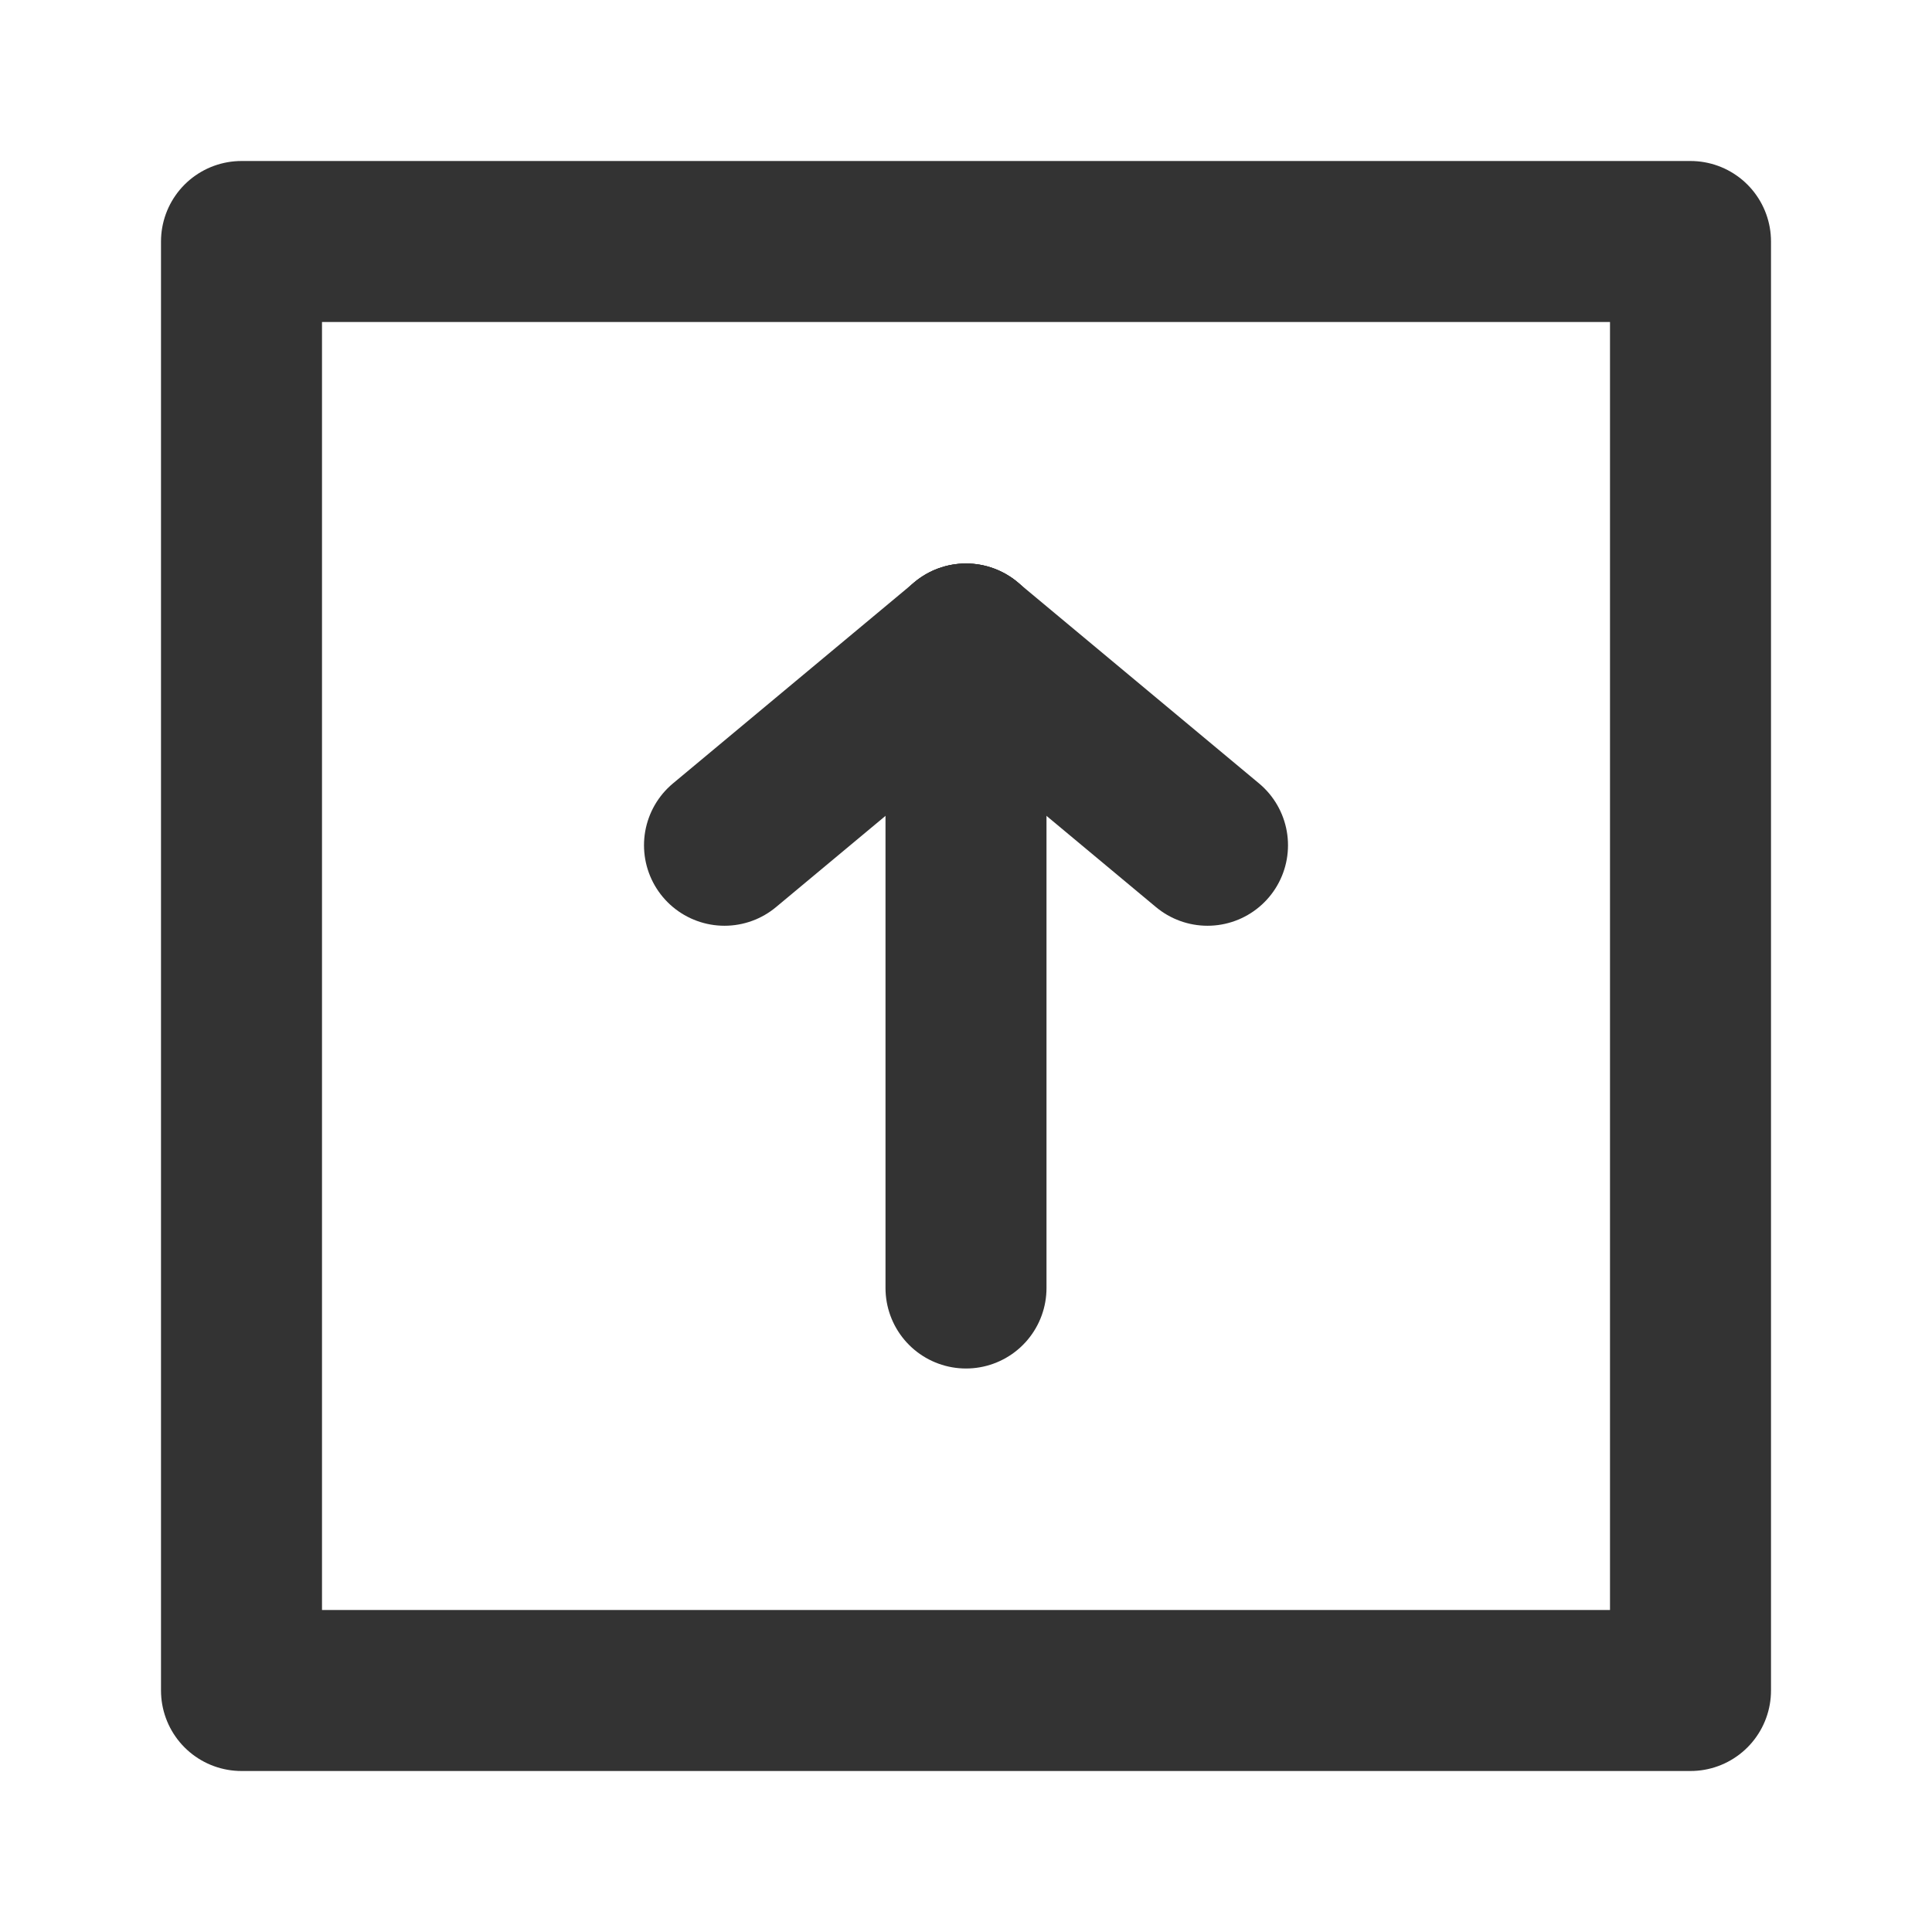 <?xml version="1.0" encoding="utf-8"?>
<svg width="800px" height="800px" viewBox="0 0 24 24" fill="none" xmlns="http://www.w3.org/2000/svg">
<path d="M12 8L12 16" stroke="#333333" stroke-width="2" stroke-linecap="round" stroke-linejoin="round"/>
<path d="M12 8L15 10.5" stroke="#333333" stroke-width="2" stroke-linecap="round" stroke-linejoin="round"/>
<path d="M12 8L9 10.5" stroke="#333333" stroke-width="2" stroke-linecap="round" stroke-linejoin="round"/>
<rect x="3" y="3" width="18" height="18" stroke="#333333" stroke-width="2" stroke-linecap="round" stroke-linejoin="round"/>
</svg>